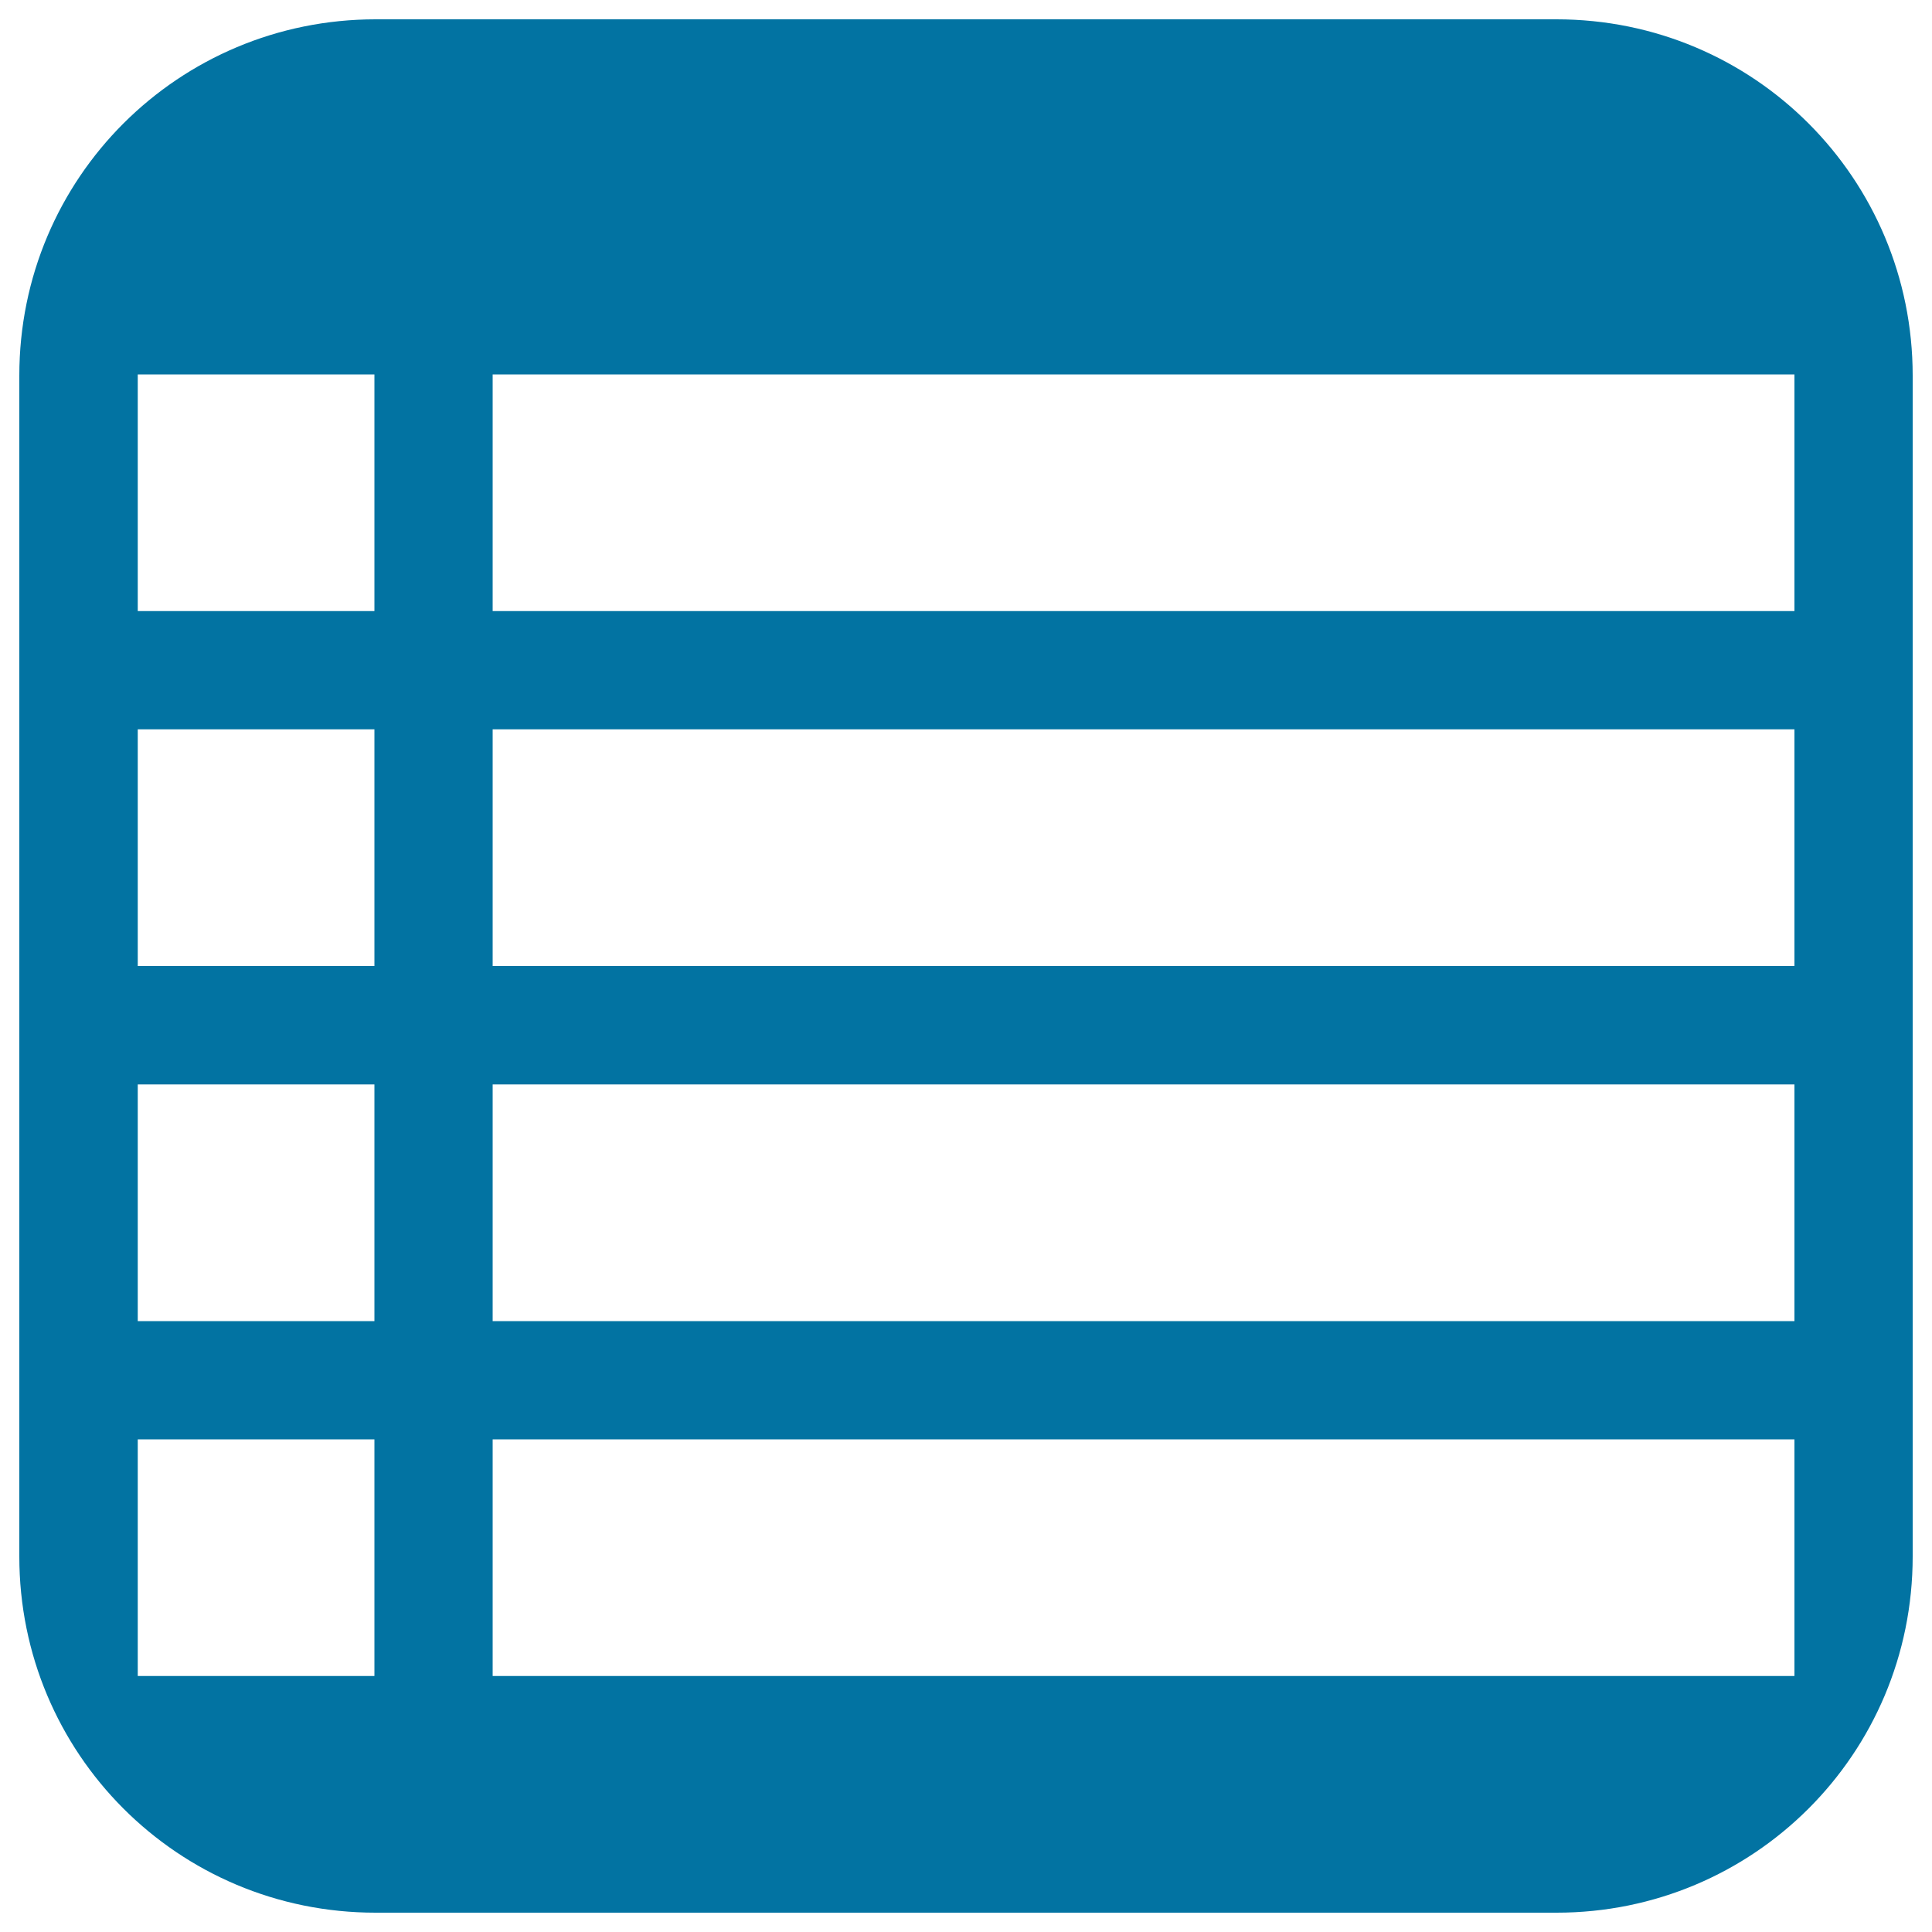<svg xmlns="http://www.w3.org/2000/svg" viewBox="0 0 1000 1000" style="fill:#0273a2">
<title>Create List Button SVG icon</title>
<g><path d="M805.6,10H194.4C92.6,10,10,91.9,10,194.4v611.3C10,907.4,91.9,990,194.4,990h611.3C907.4,990,990,908.1,990,805.6V194.4C990,92.6,908.1,10,805.6,10z M193.8,867.5H71.3V745h122.5V867.5z M193.8,683.8H71.3V561.3h122.5V683.8z M193.8,500H71.3V377.5h122.5V500z M193.8,316.3H71.3V193.8h122.5V316.3z M928.8,867.5H255V745h673.8V867.5z M928.8,683.8H255V561.3h673.8V683.8z M928.8,500H255V377.5h673.8V500z M928.8,316.3H255V193.8h673.8V316.3z"/></g>
</svg>